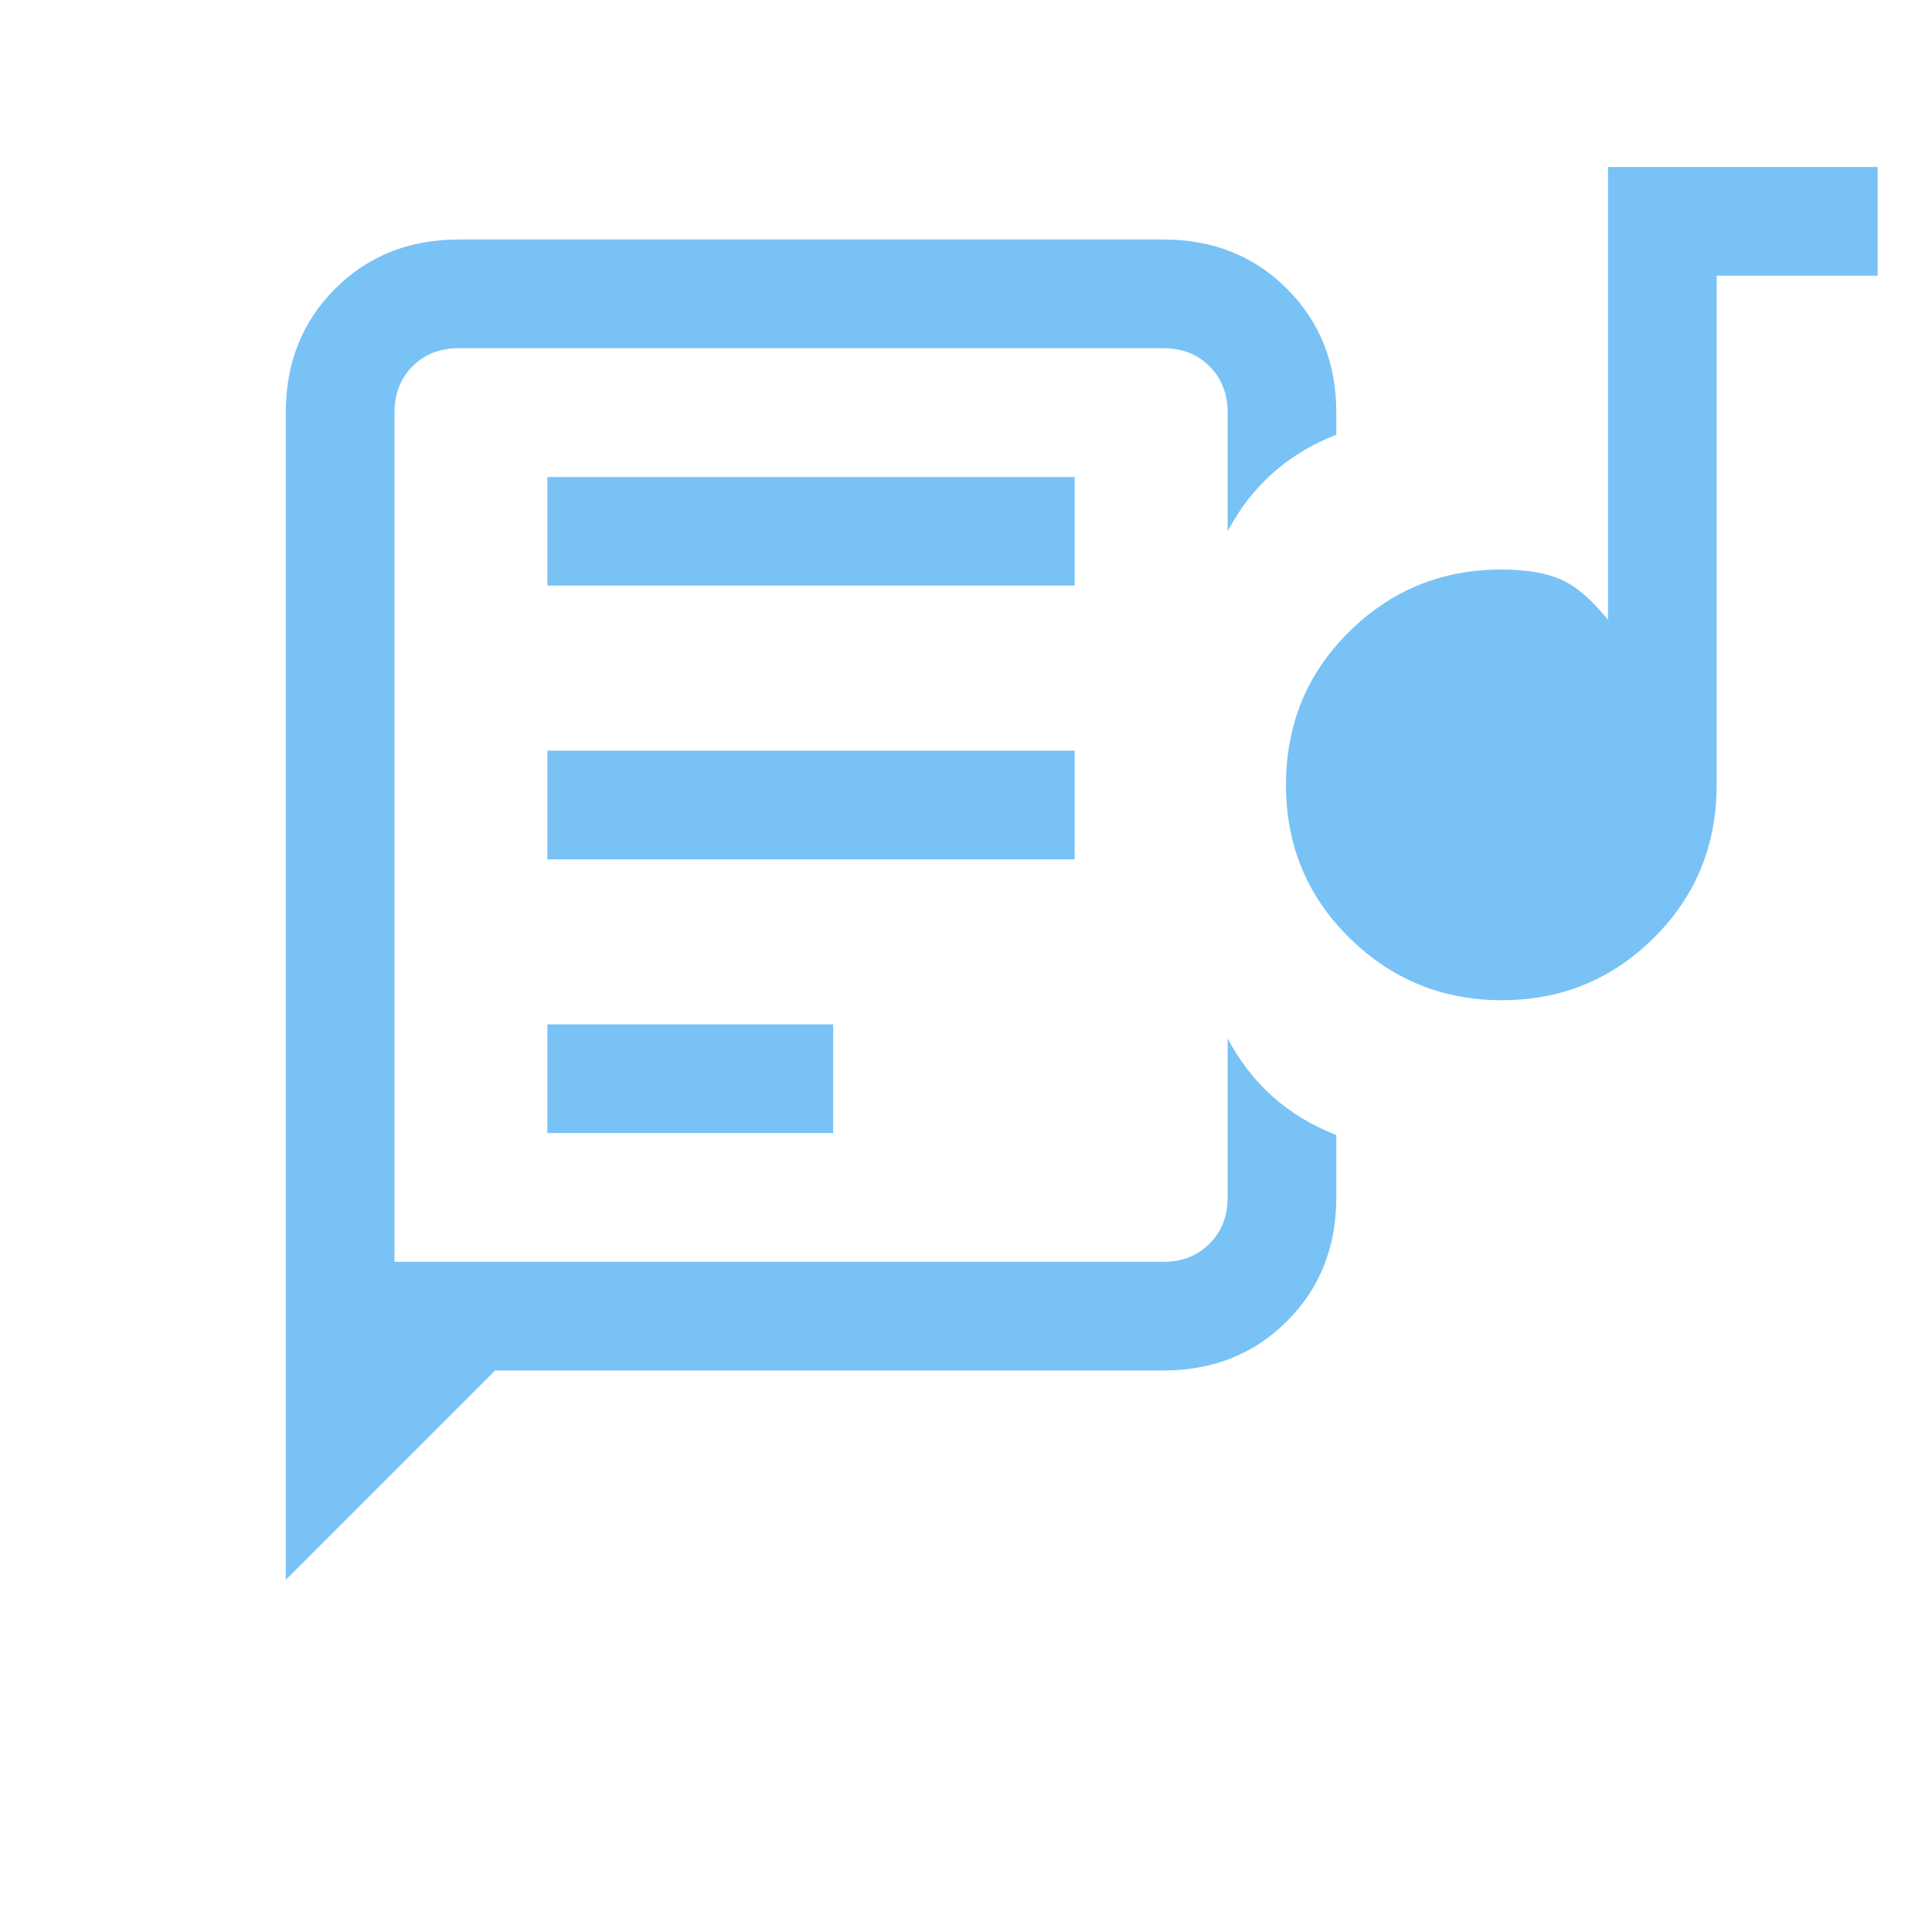 <svg fill="#79c2f6" xmlns="http://www.w3.org/2000/svg" height="24" viewBox="0 -960 960 960" width="24"><path d="M196-333v-454 454Zm-54 158v-580q0-37 24.5-61.5T228-841h350q37 0 61.5 24.5T664-755v11q-18 7-31.5 19T610-696v-59q0-14-9-23t-23-9H228q-14 0-23 9t-9 23v422h382q14 0 23-9t9-23v-79q9 17 22.5 29t31.5 19v31q0 37-24.5 61.5T578-279H246L142-175Zm130-222h142v-54H272v54Zm474.294-66Q702-463 670.5-494T639-570q0-45 31.292-76 31.291-31 75.708-31 18.452 0 29.726 5Q787-667 799-652v-225h134v54h-80v253q0 45-31.206 76t-75.5 31ZM272-533h262v-54H272v54Zm0-136h262v-54H272v54Z"/></svg>